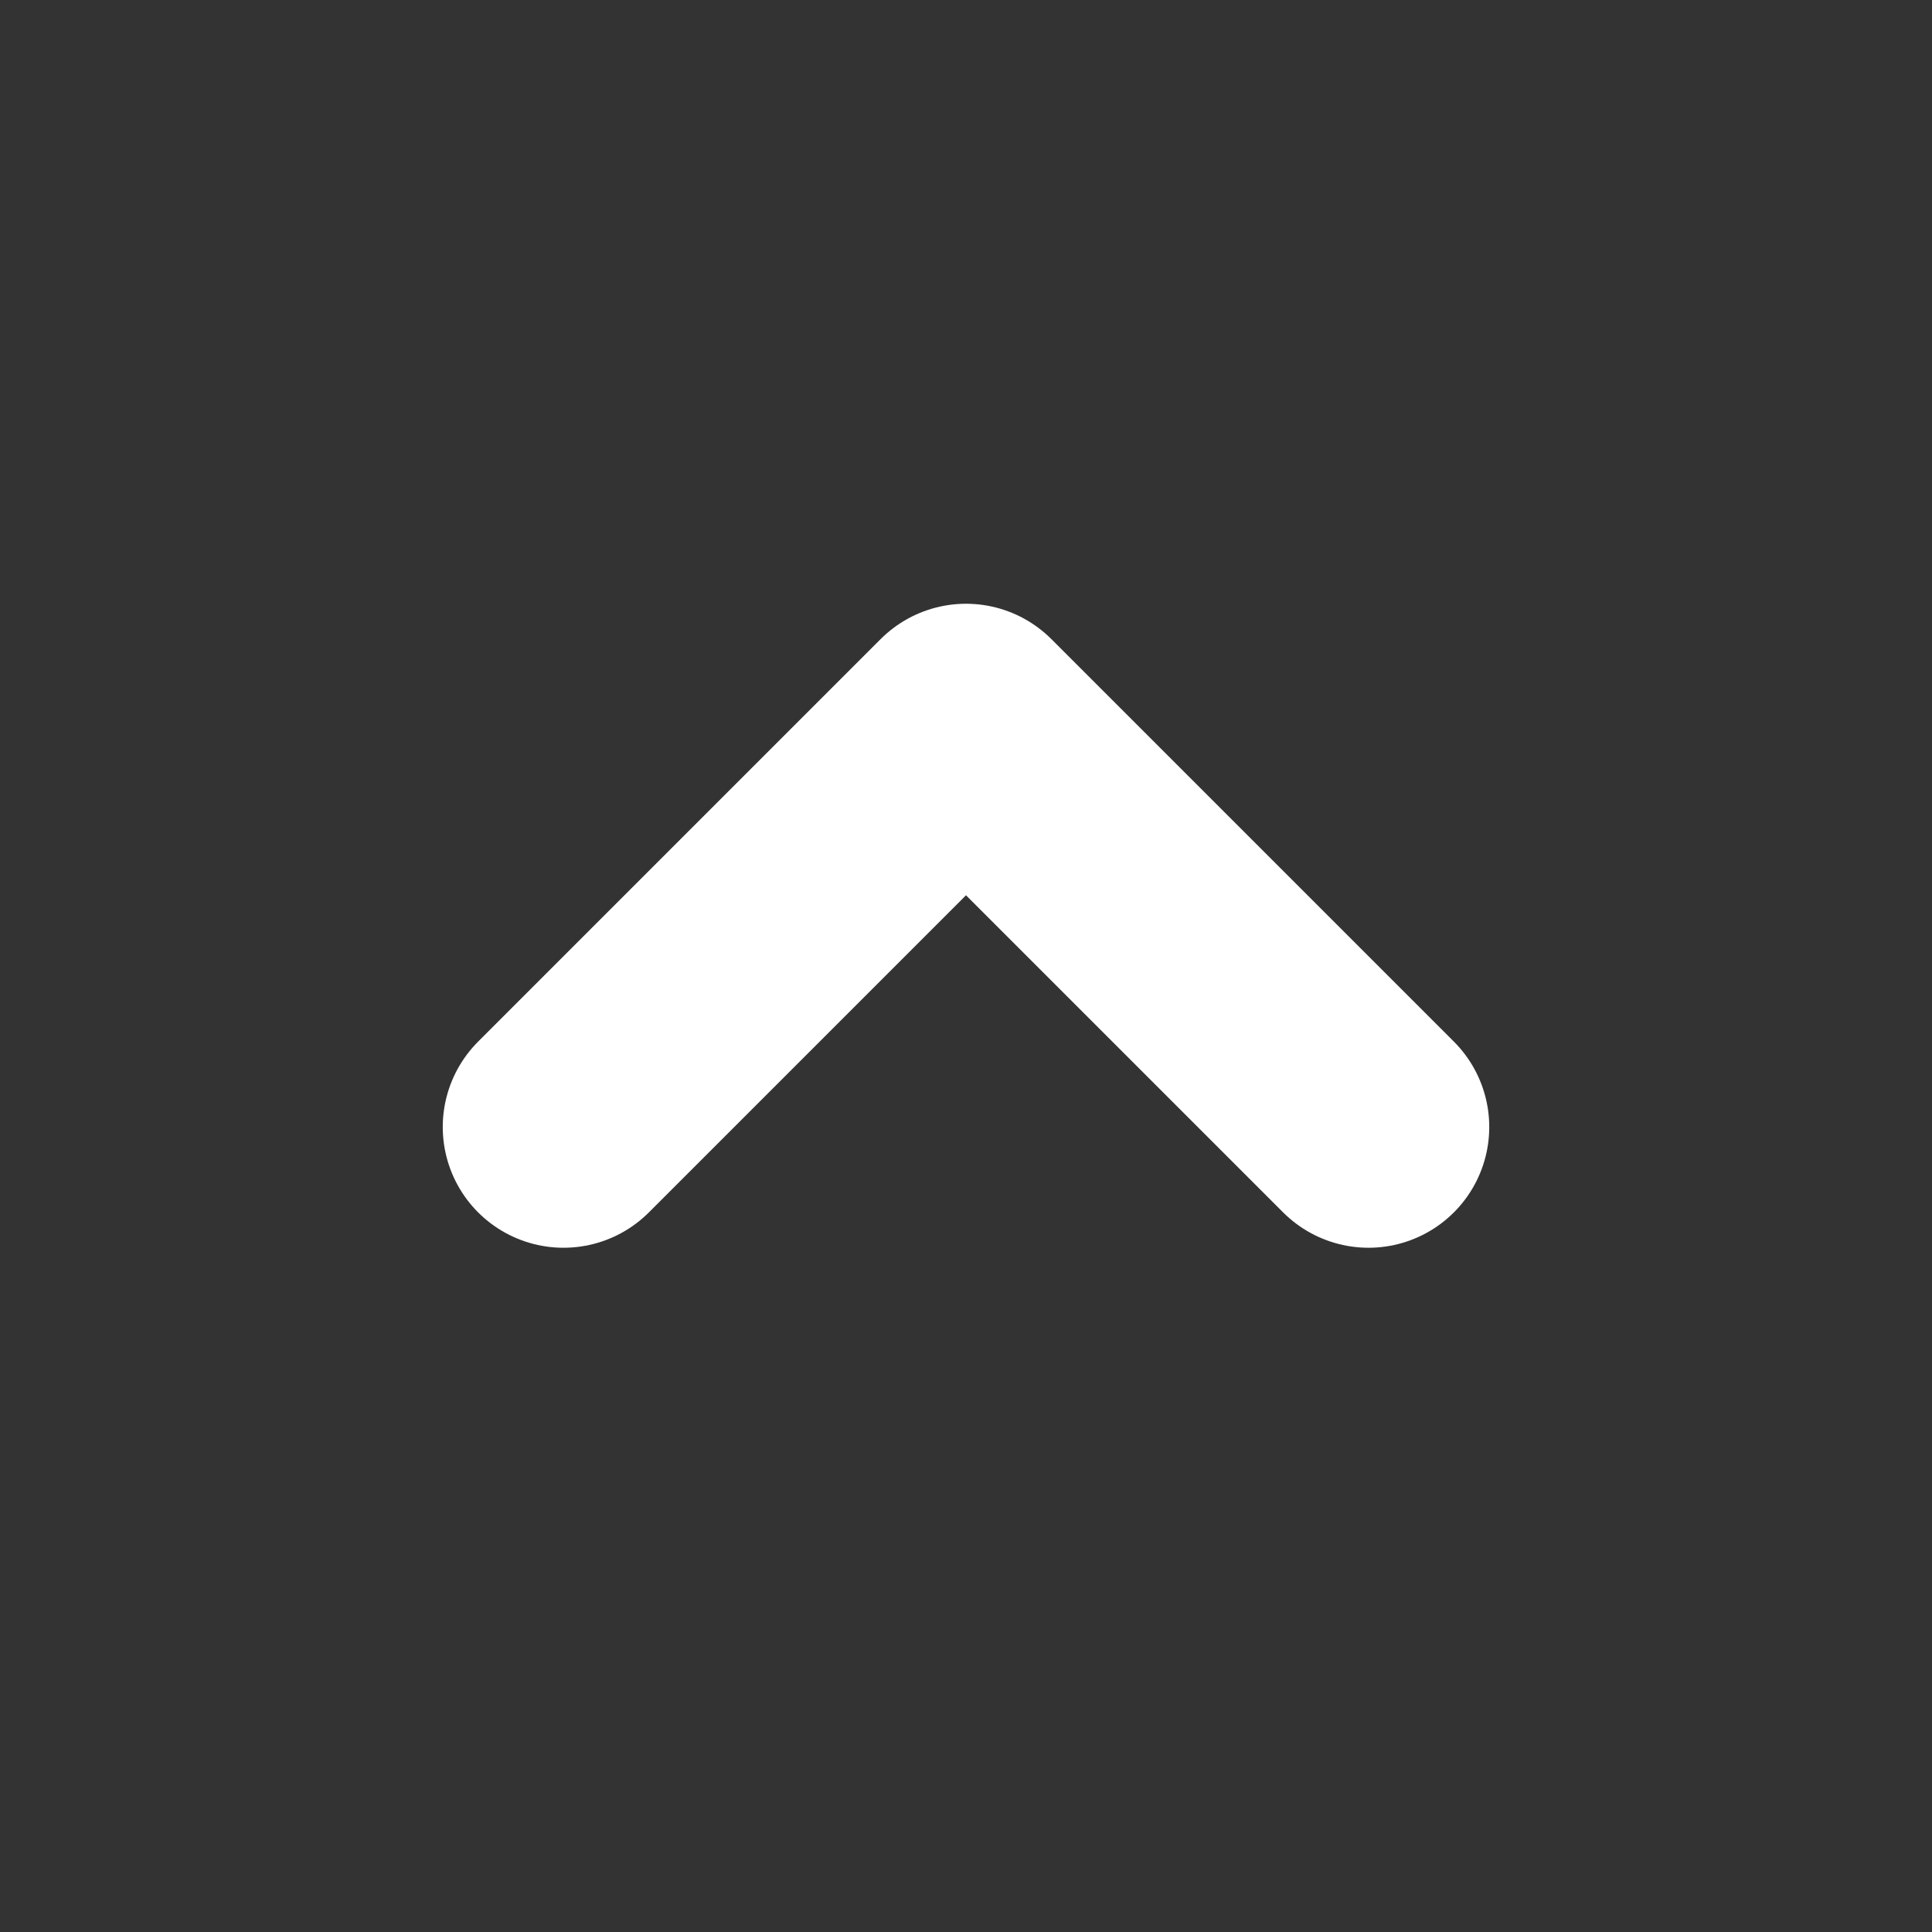 <svg width="24" height="24" viewBox="0 0 24 24" fill="none" xmlns="http://www.w3.org/2000/svg">
<rect x="0" y="0" width="24" height="24" fill="#333333" stroke="none"/>
<path d="M17 14L12 9L7 14" stroke="white" stroke-width="3" stroke-linecap="round" stroke-linejoin="round"/>
</svg>
